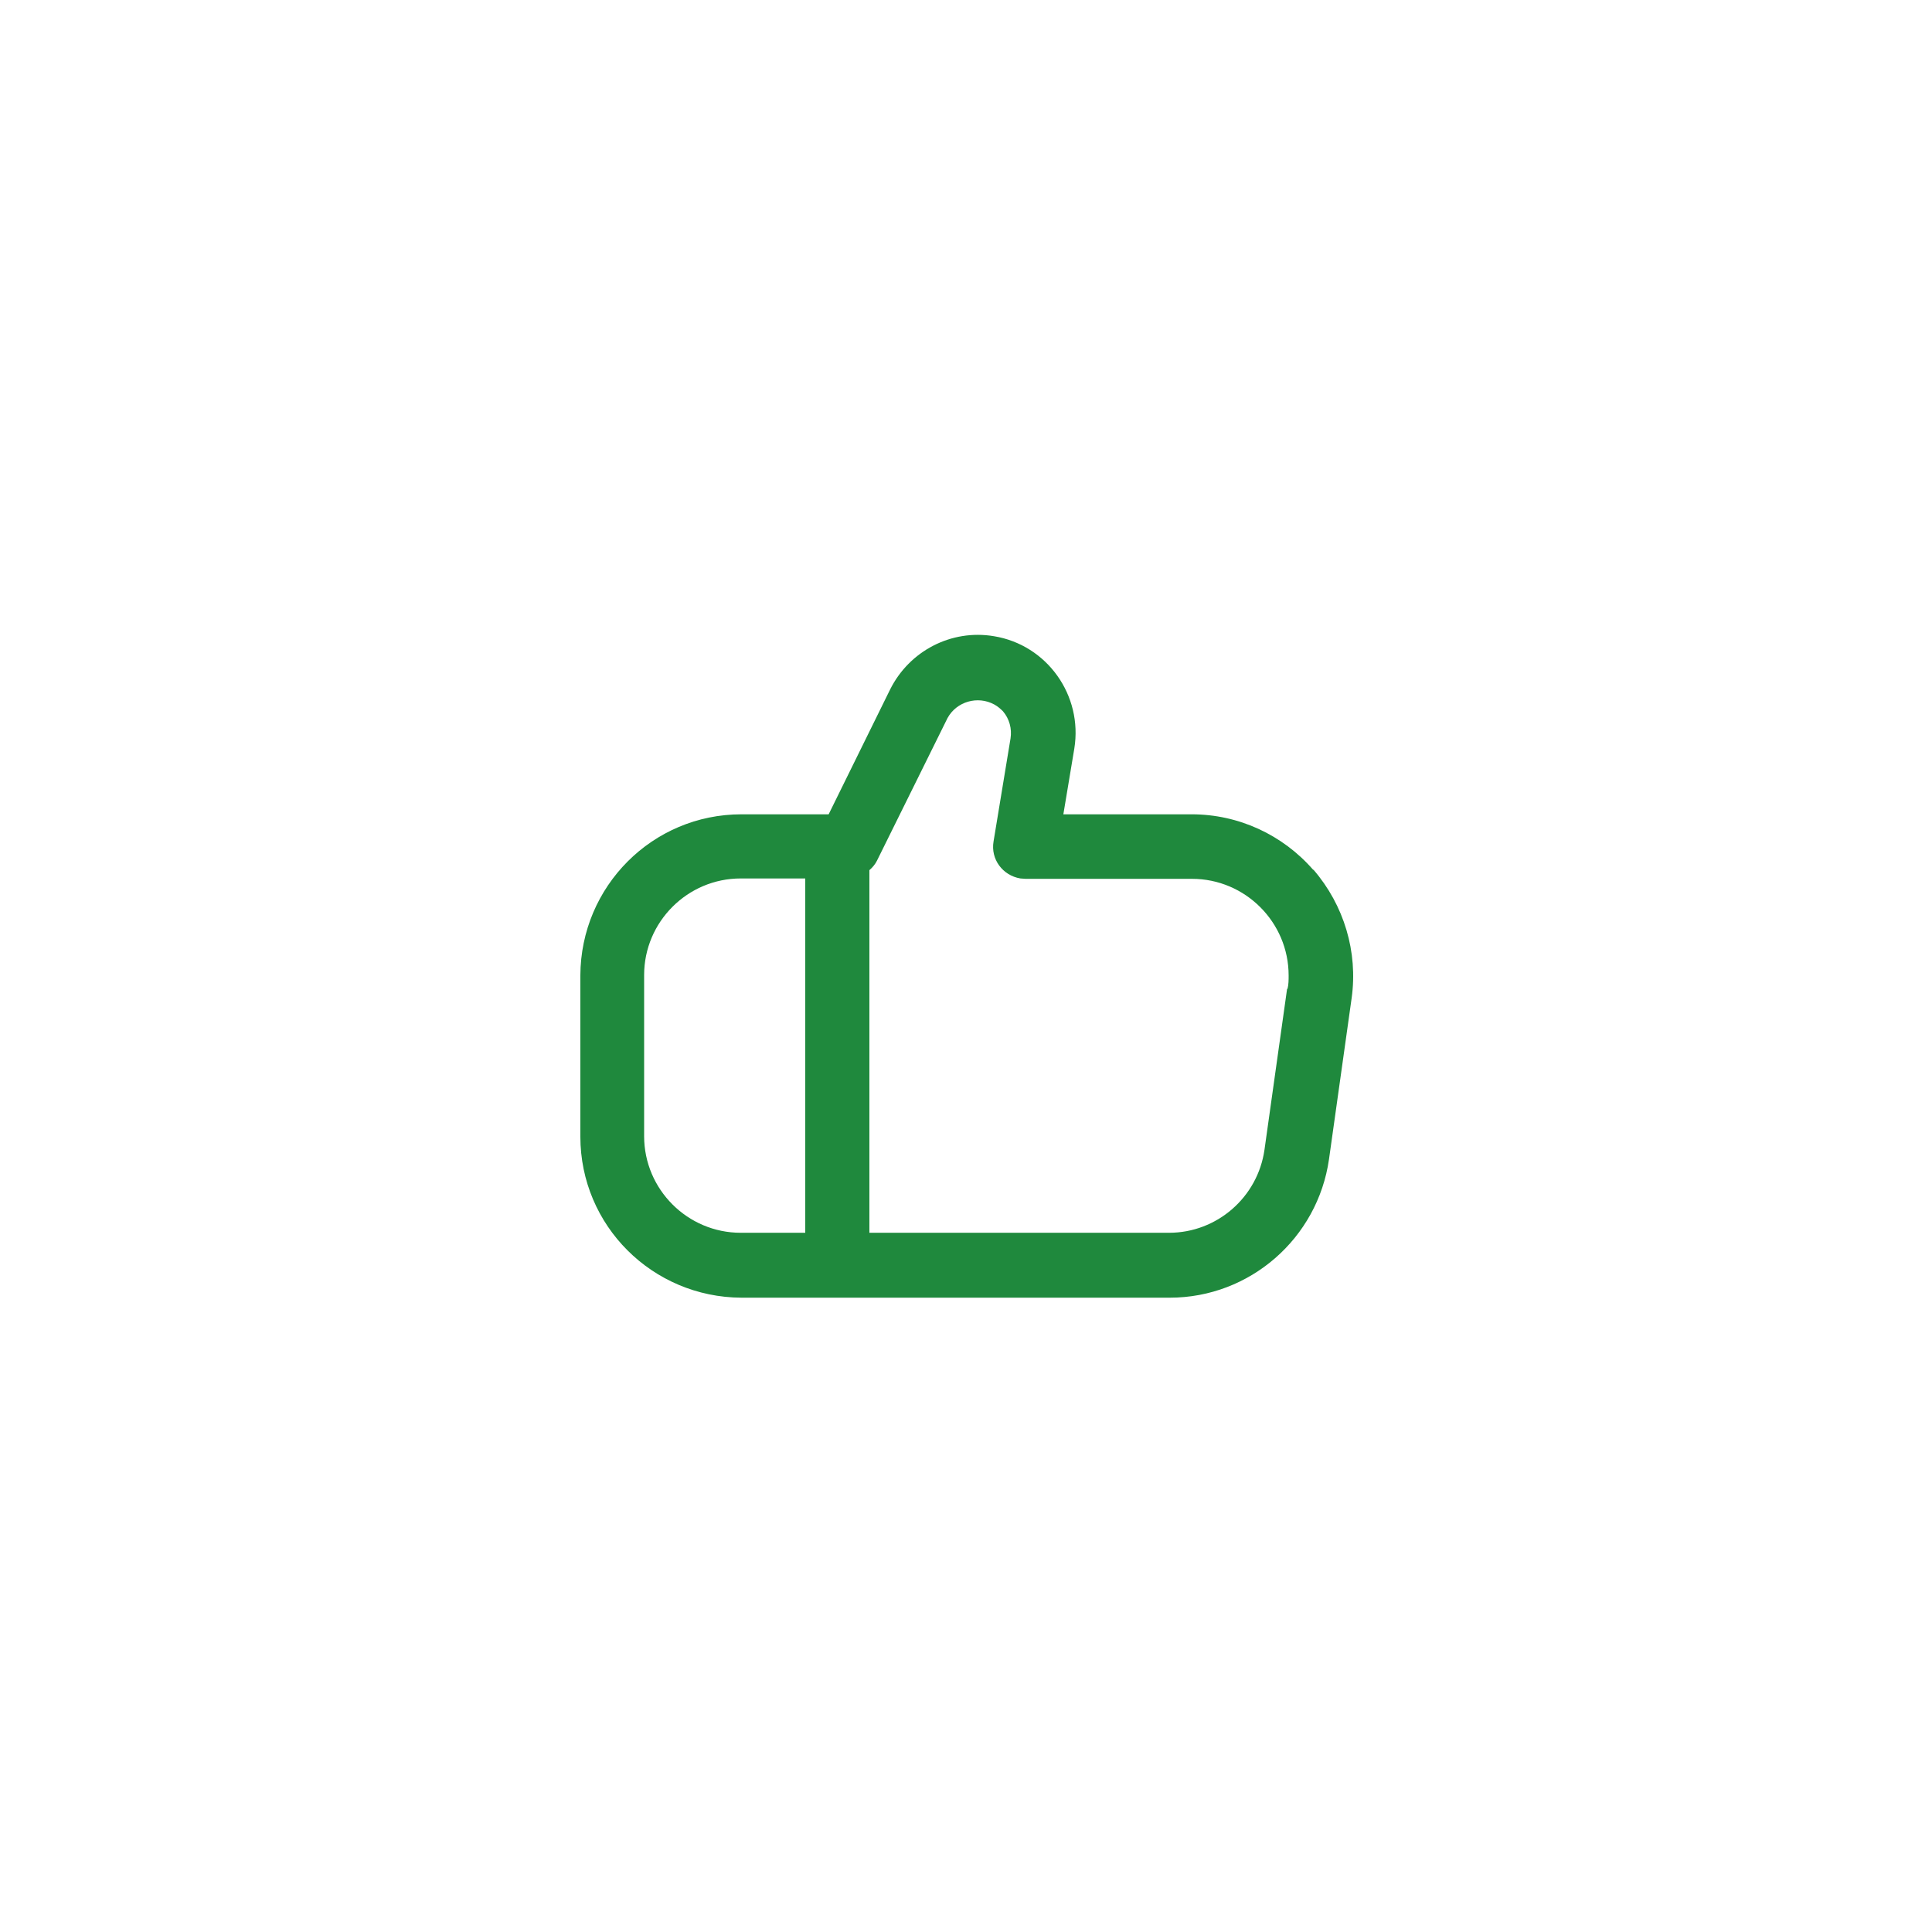 <?xml version="1.0" encoding="UTF-8"?> <svg xmlns="http://www.w3.org/2000/svg" id="Layer_1" version="1.1" viewBox="0 0 512 512"><defs><style> .st0 { fill: #1f893d; } </style></defs><path class="st0" d="M348,230.5c-8.1-9.3-19.8-14.7-32.2-14.7h-34l2.9-17.4c2.3-14.1-7.2-27.5-21.3-29.8-11.3-1.9-22.4,3.9-27.5,14.1l-16.3,33.1h-23.1c-23.6,0-42.6,19.1-42.7,42.7v42.7c0,23.6,19.1,42.6,42.7,42.7h113.5c21.2,0,39.2-15.7,42.2-36.7l6-42.7c1.7-12.2-2-24.6-10.1-34h0ZM170.7,301.1v-42.7c0-14.1,11.5-25.6,25.6-25.6h17.1v93.9h-17.1c-14.1,0-25.6-11.5-25.6-25.6ZM341.1,262l-6,42.7c-1.8,12.6-12.6,22-25.3,22h-79.4v-96.1c.8-.7,1.5-1.5,2-2.5l18.7-37.8c2.4-4.4,8-6,12.4-3.6.9.5,1.6,1.1,2.3,1.8,1.7,2,2.4,4.6,2,7.2l-4.5,27.3c-.8,4.7,2.4,9,7.1,9.8.5,0,.9.1,1.4.1h44.1c14.1,0,25.6,11.5,25.6,25.6,0,1.2,0,2.4-.3,3.6h0Z"></path></svg> 